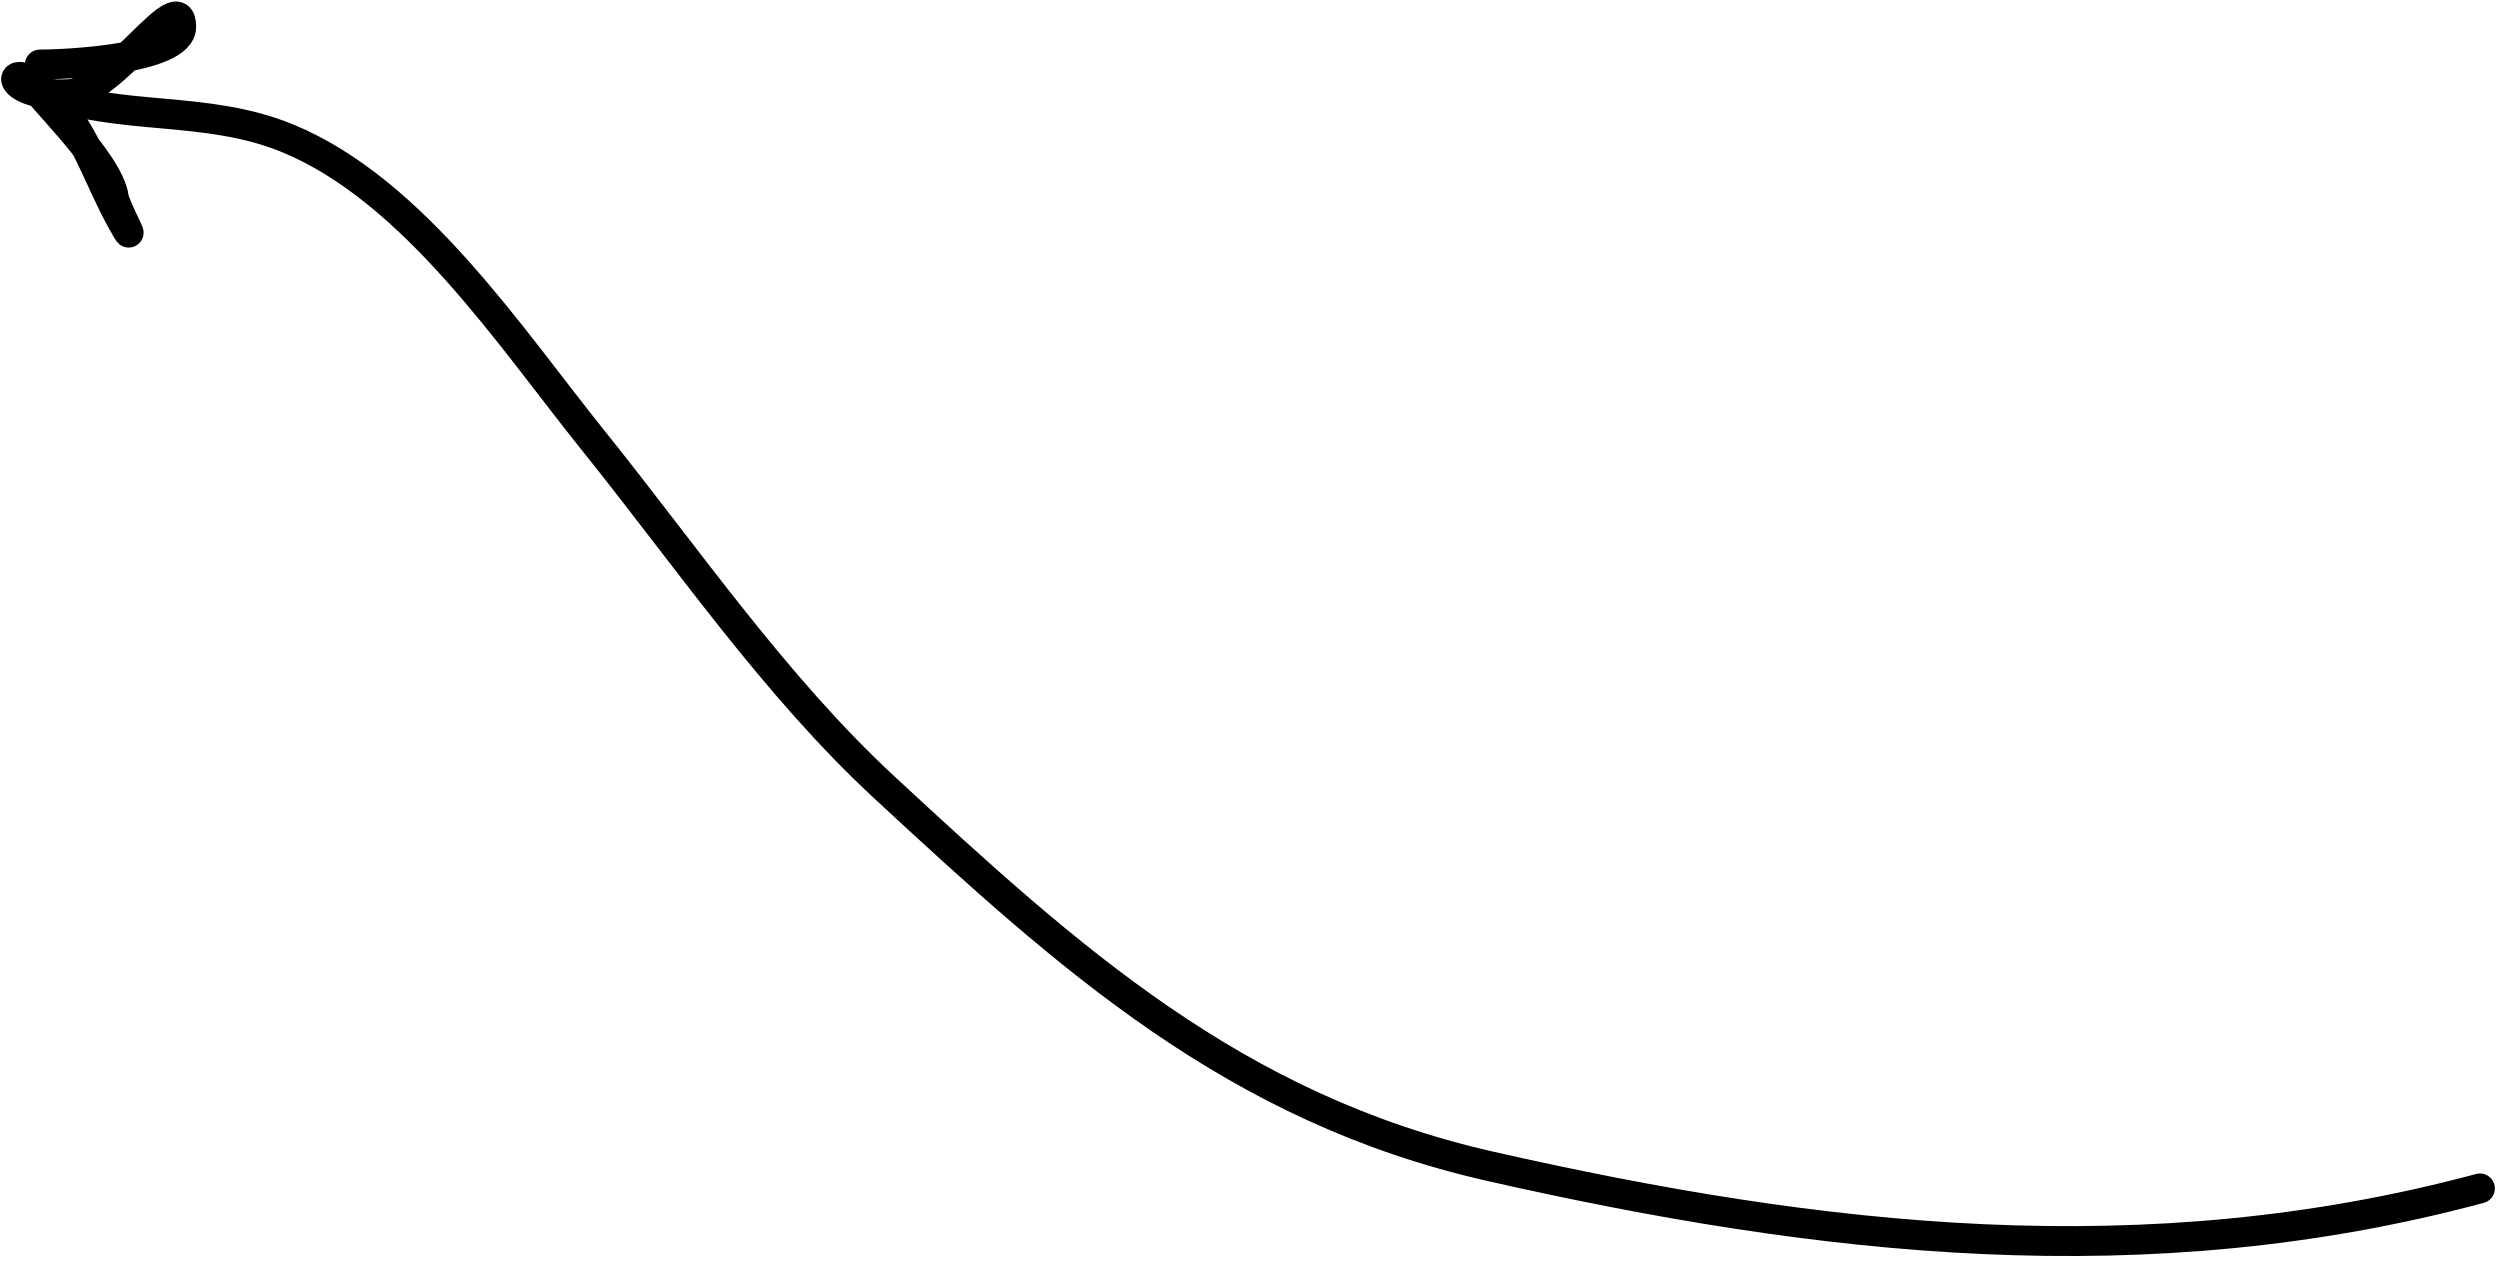 <?xml version="1.0" encoding="UTF-8"?> <svg xmlns="http://www.w3.org/2000/svg" width="251" height="127" viewBox="0 0 251 127" fill="none"> <path d="M248.985 119.317C215.46 128.323 182.872 124.641 149.59 117.09C123.958 111.274 107.359 96.249 88.799 79.064C77.776 68.858 68.918 55.867 59.517 44.173C51.281 33.929 41.589 19.136 28.915 13.901C20.628 10.478 12.052 12.247 4.005 9.117C2.878 8.679 10.963 16.119 11.428 19.84C11.536 20.701 14.173 25.67 12.171 22.067C9.888 17.957 8.508 13.125 5.16 9.777C0.499 5.117 -0.207 9.869 6.974 9.447C11.333 9.191 18.192 -1.683 18.192 2.683C18.192 6.034 6.136 6.478 4.005 6.478" stroke="black" stroke-width="3" stroke-linecap="round"></path> </svg> 